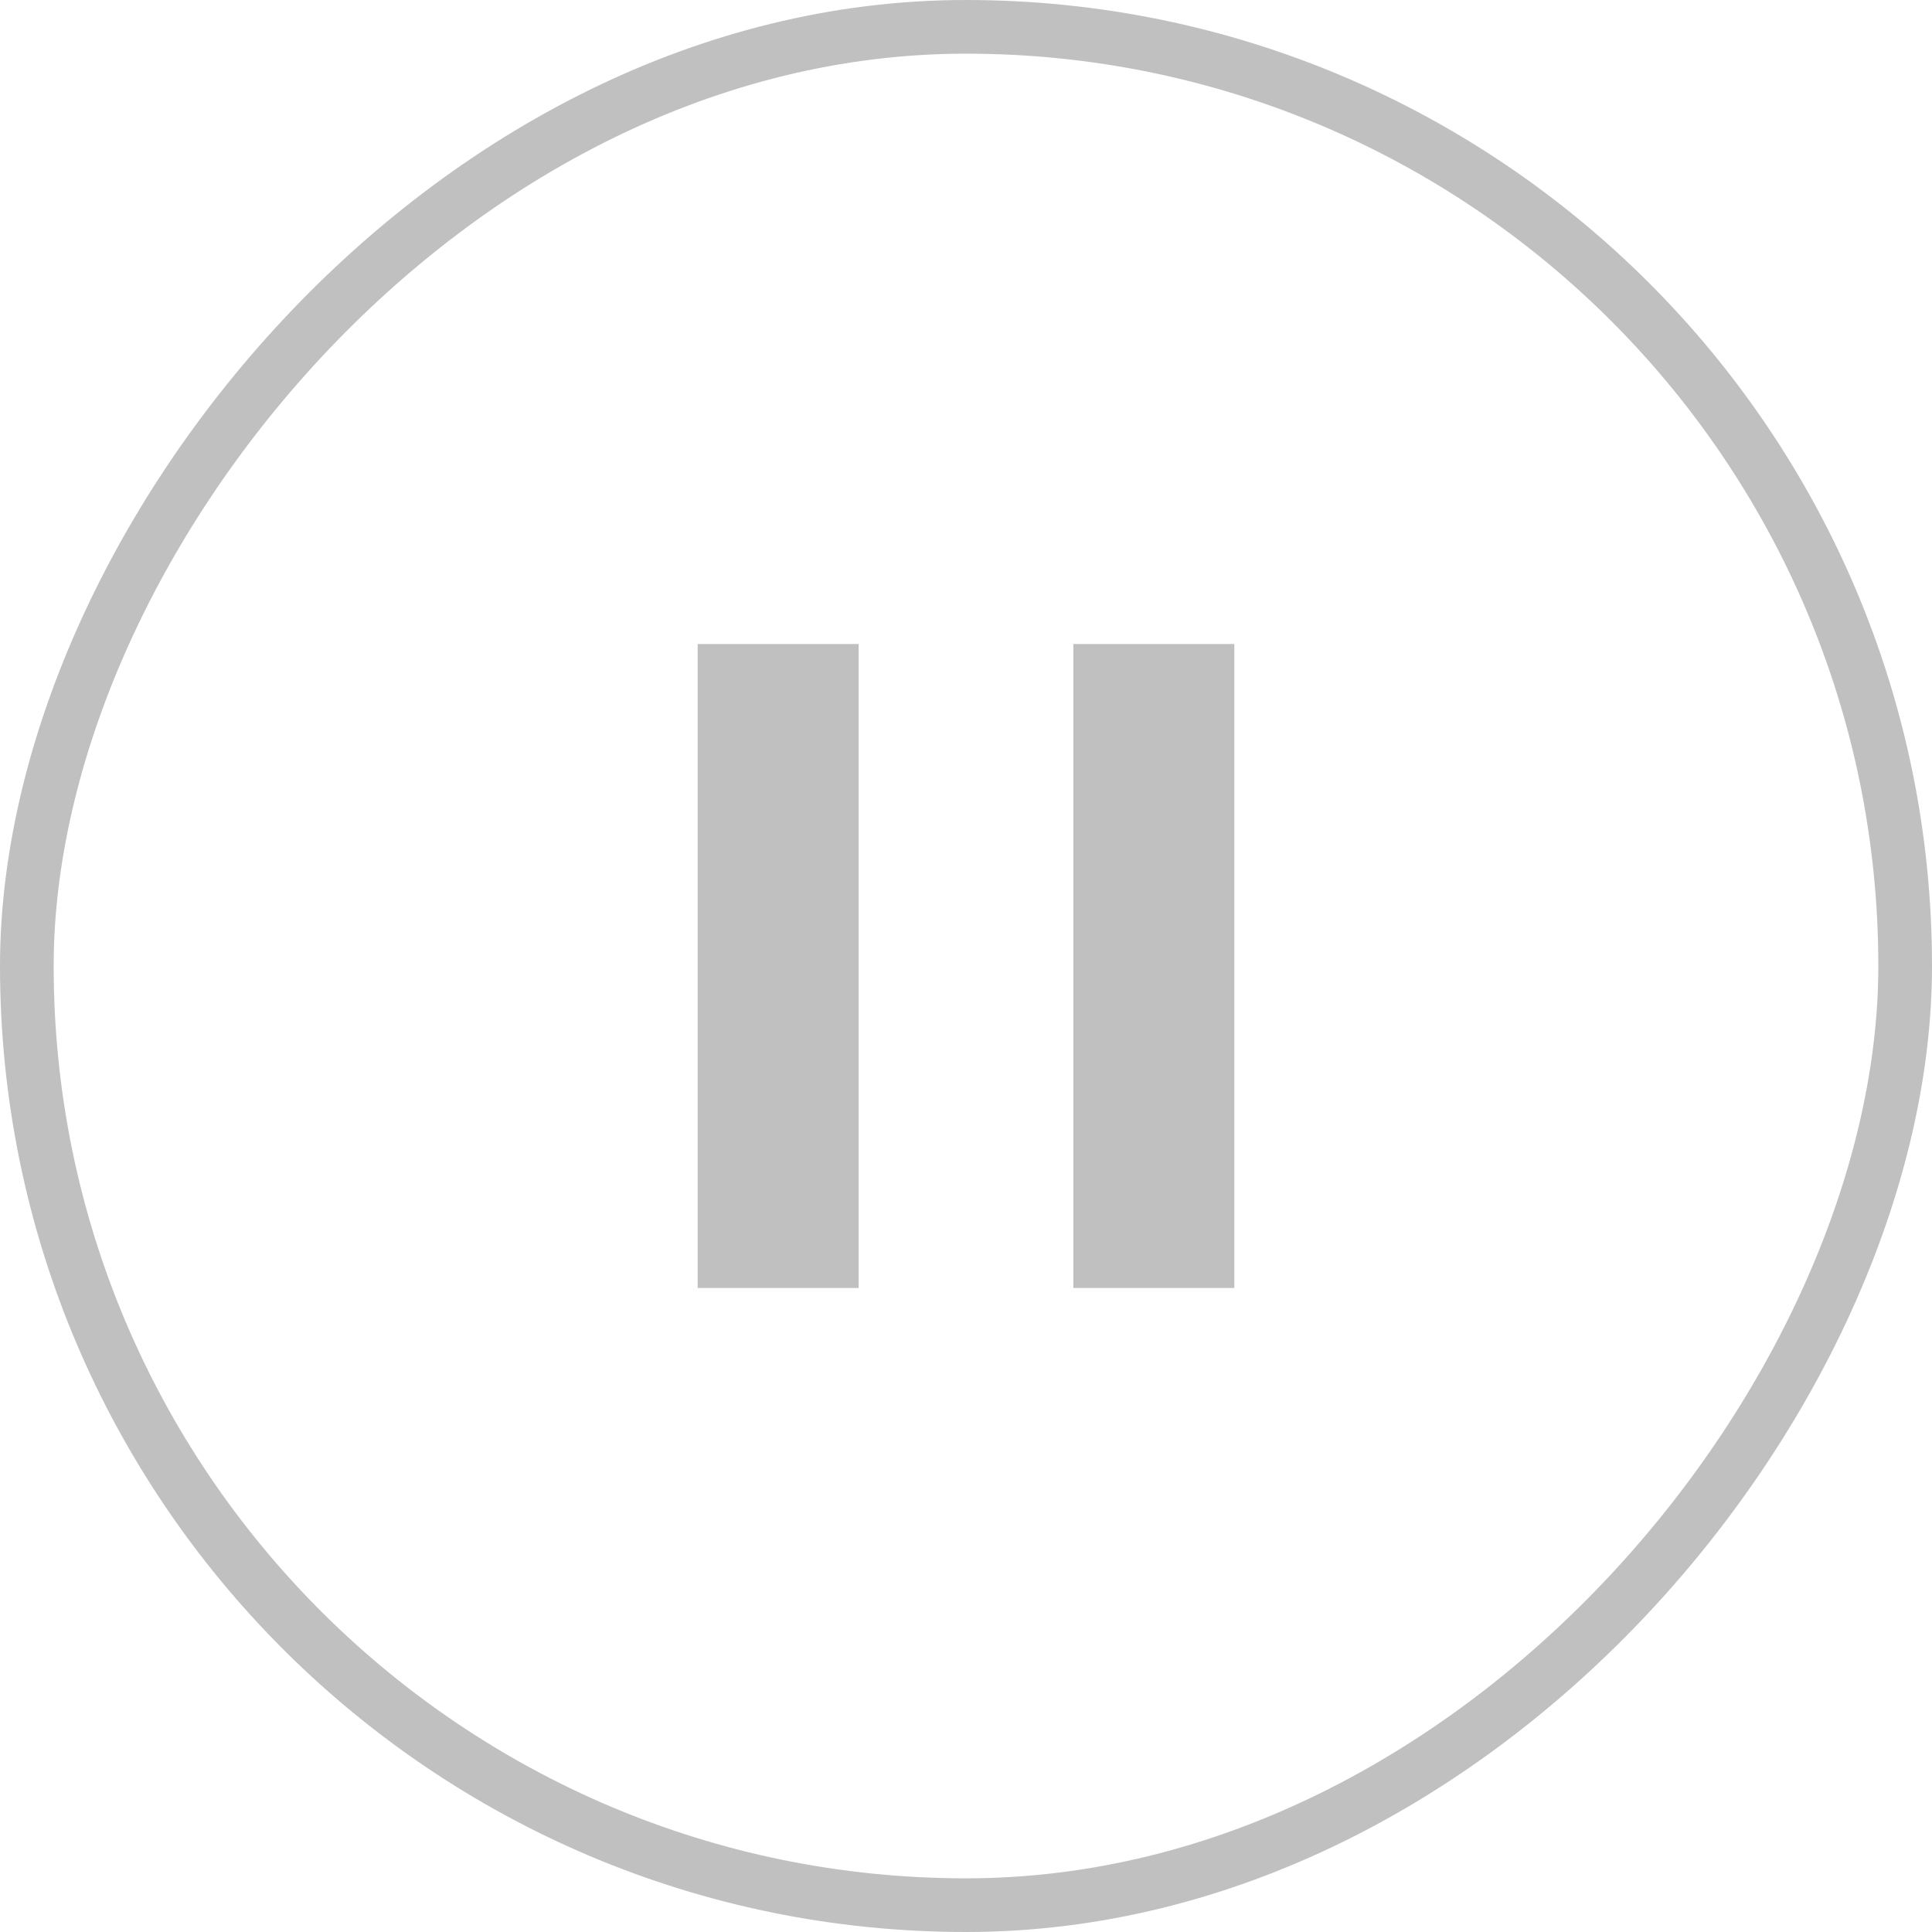 <svg width="36" height="36" viewBox="0 0 36 36" fill="none" xmlns="http://www.w3.org/2000/svg">
<rect x="-0.5" y="0.5" width="35" height="35" rx="17.5" transform="matrix(-1 0 0 1 35 0)" stroke="#C0C0C0"/>
<rect x="13" y="12" width="3" height="12" fill="#C0C0C0"/>
<rect x="20" y="12" width="3" height="12" fill="#C0C0C0"/>
</svg>
